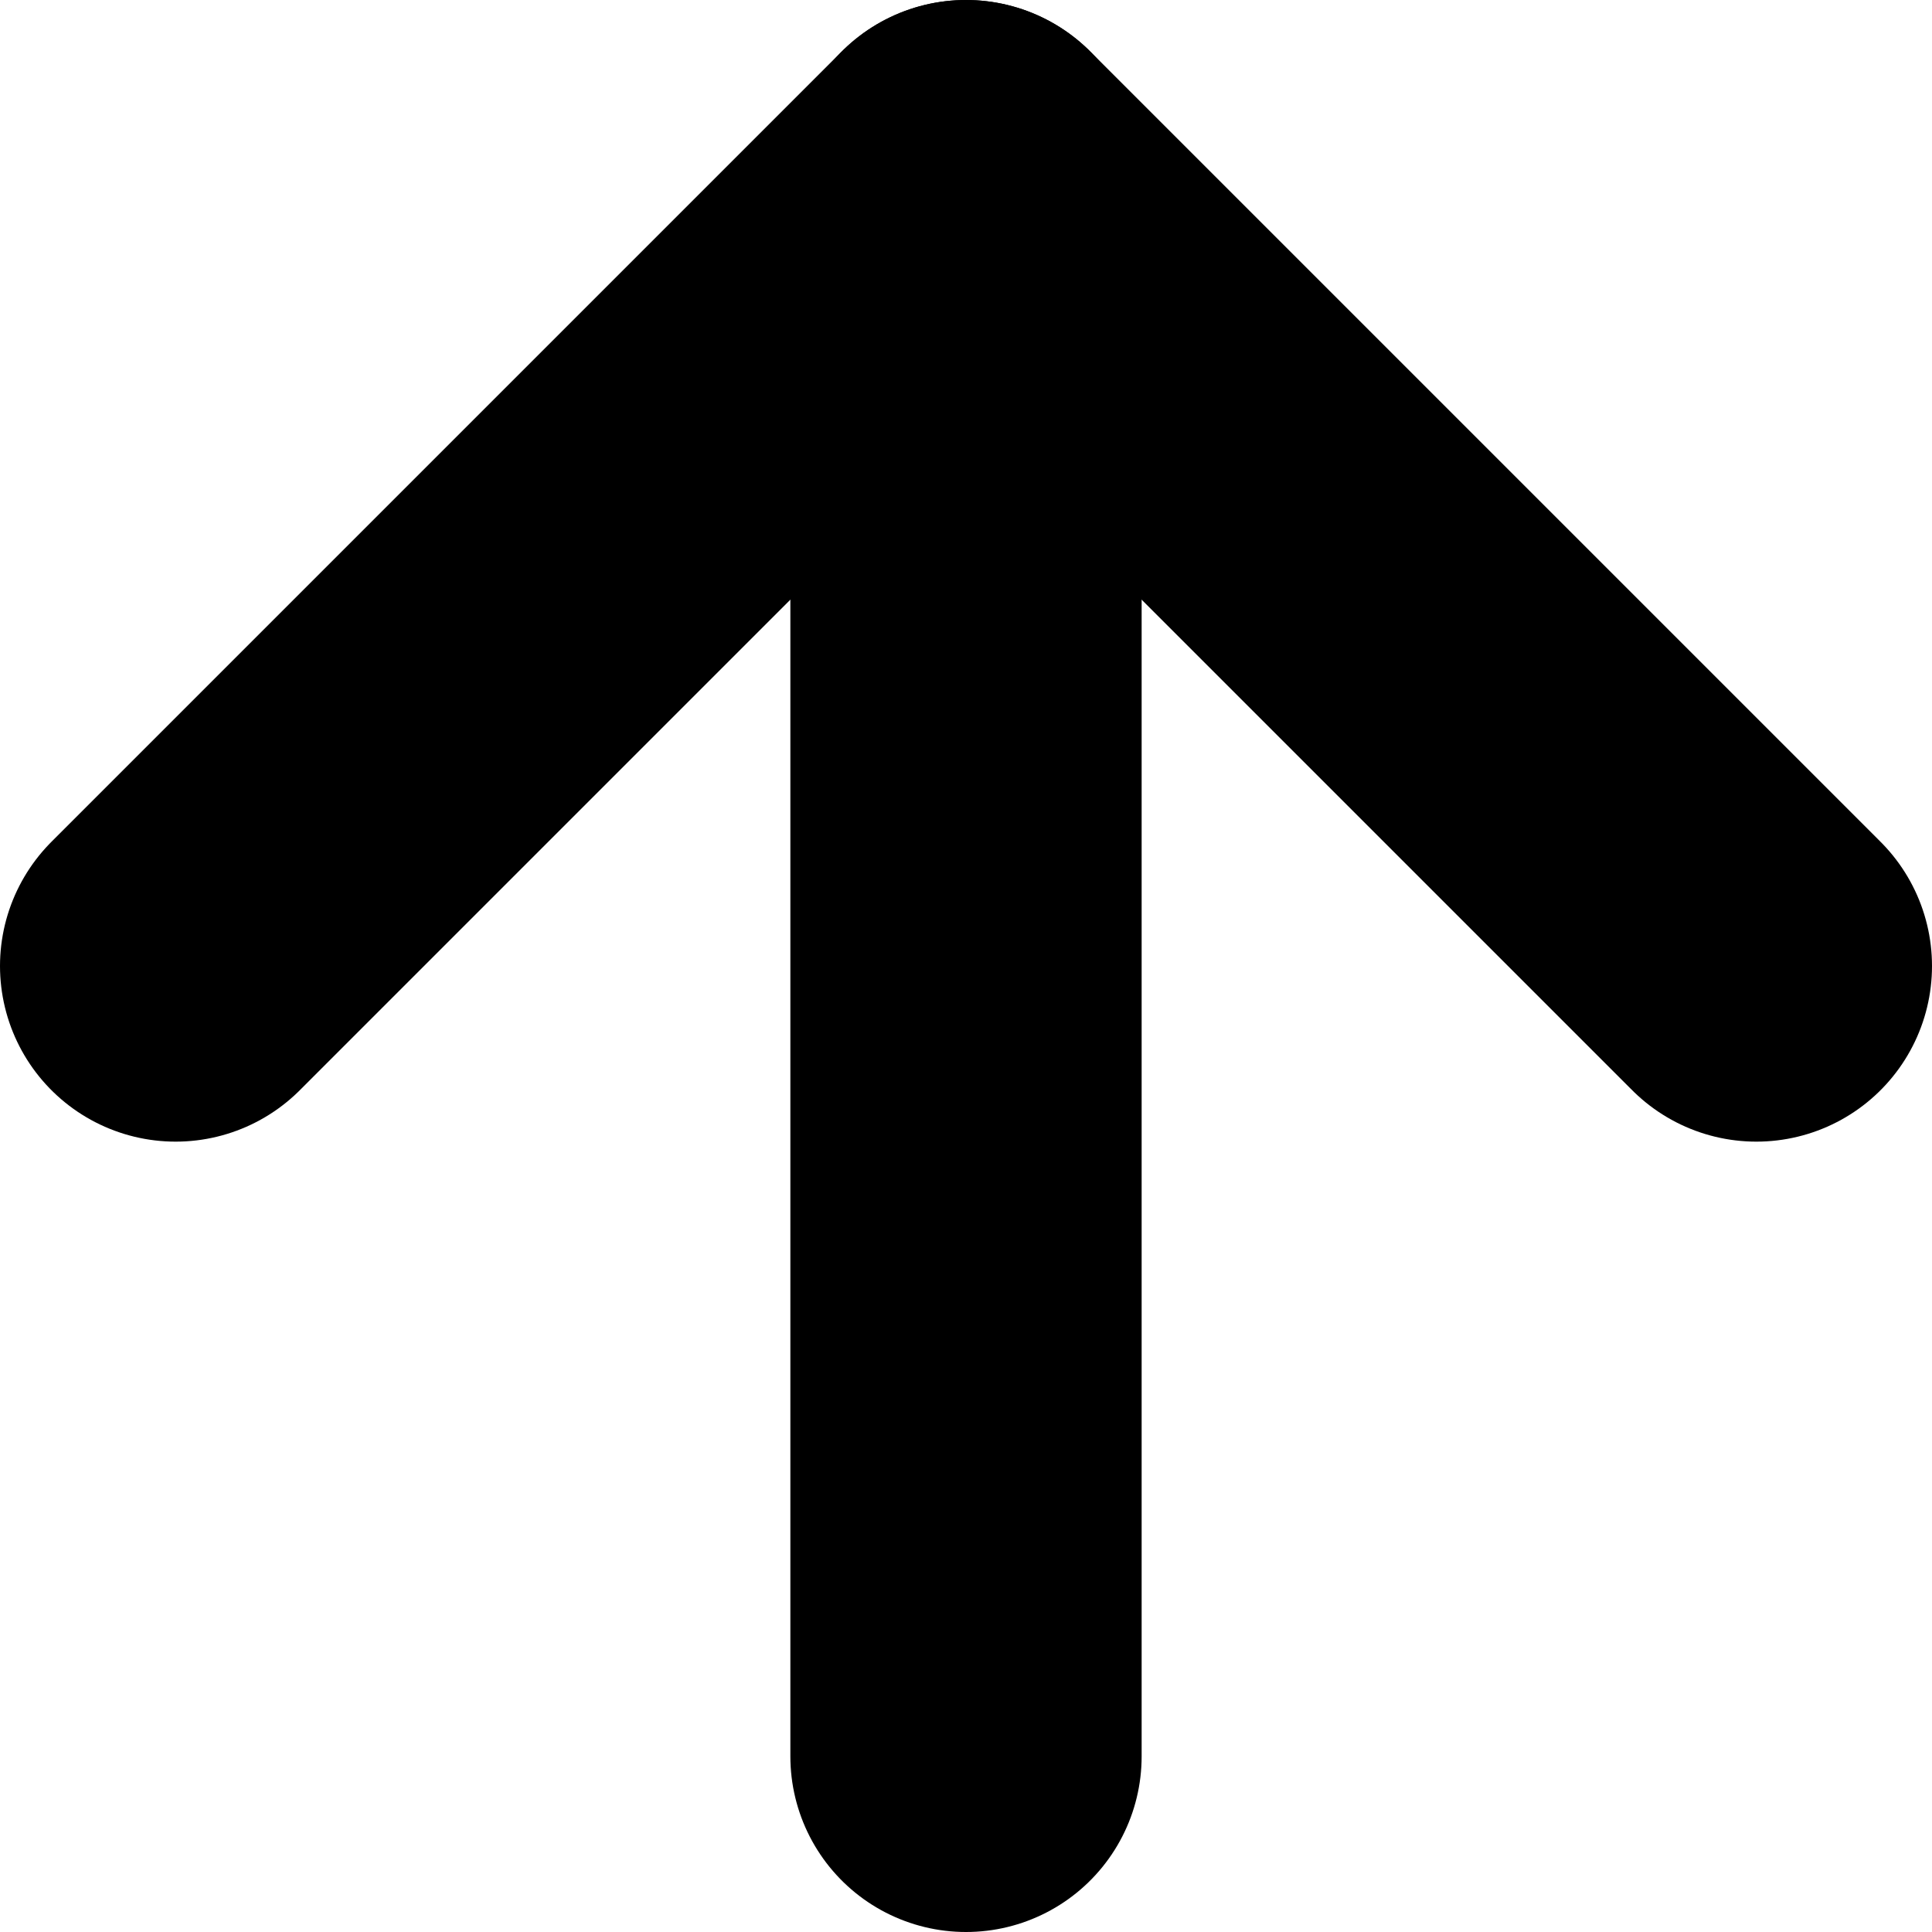<svg width="22" height="22" viewBox="0 0 22 22" fill="none" xmlns="http://www.w3.org/2000/svg">
<path d="M11 20V2" stroke="black" stroke-width="4" stroke-linecap="round" stroke-linejoin="round"/>
<path d="M2 11L11 2L20 11" stroke="black" stroke-width="4" stroke-linecap="round" stroke-linejoin="round"/>
</svg>
